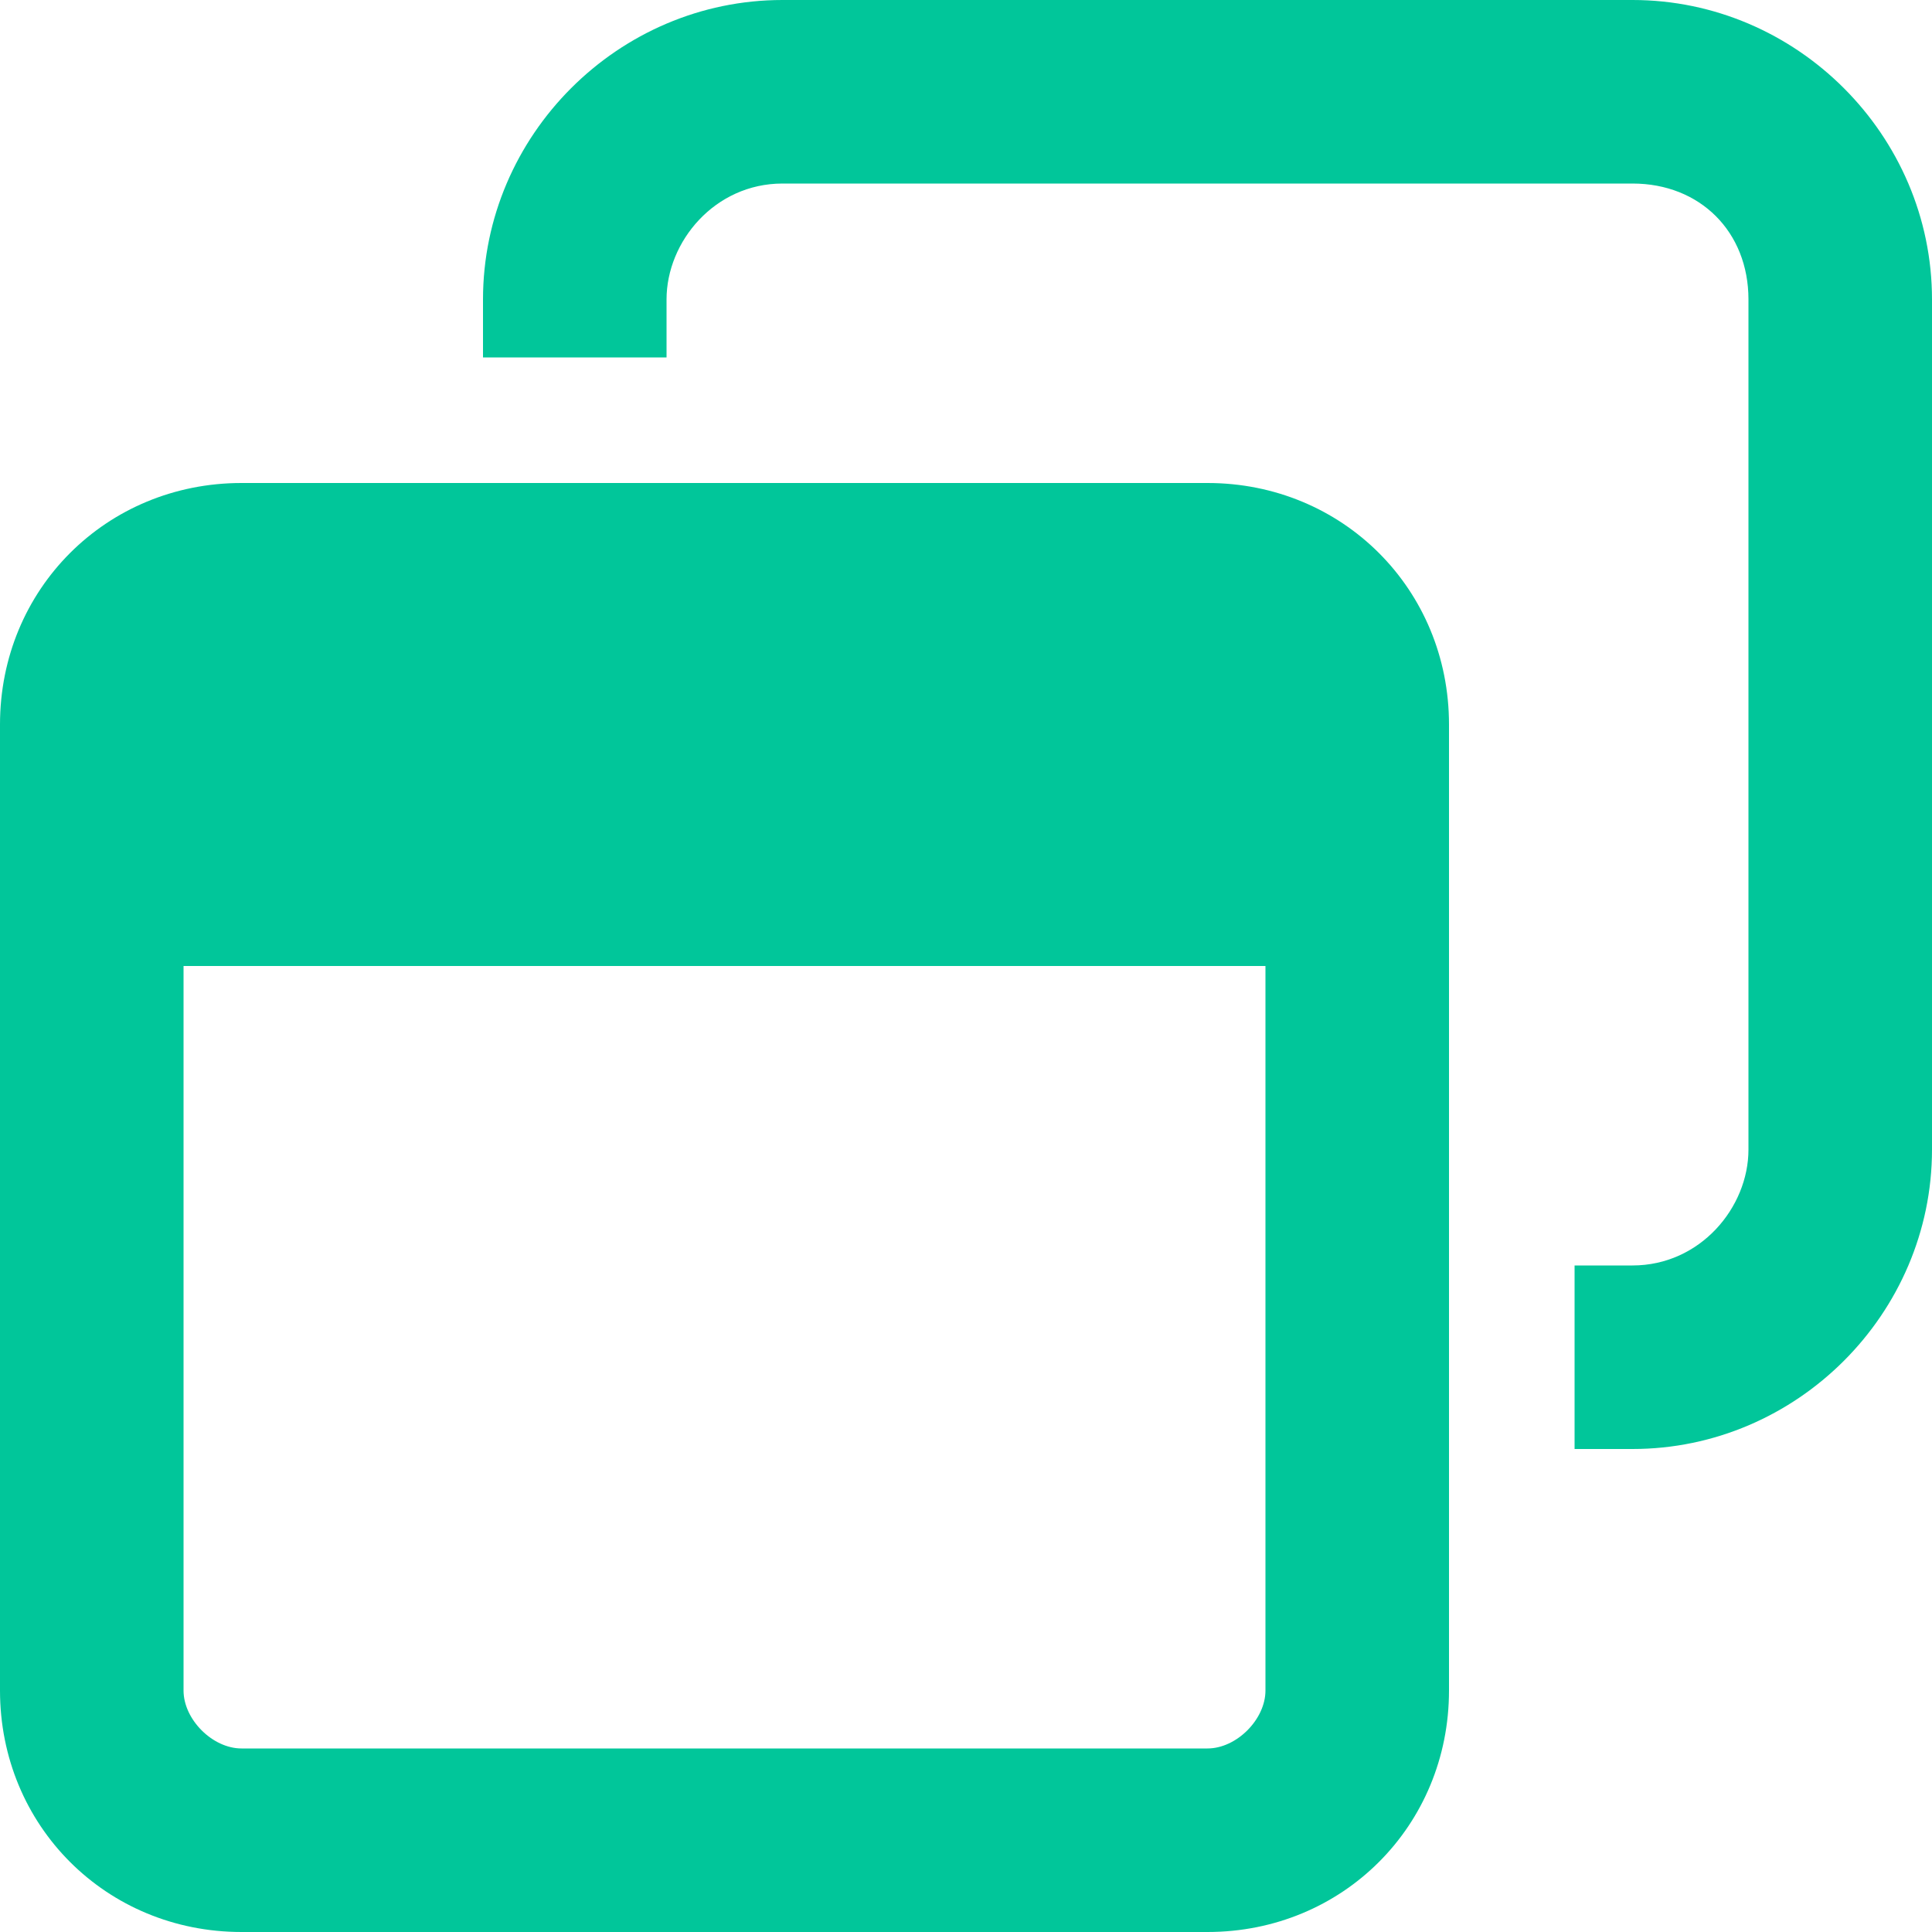 <svg xmlns="http://www.w3.org/2000/svg" viewBox="0 0 20 20" style="enable-background:new 0 0 20 20" xml:space="preserve"><path d="M12.5 5C13.9 5 15 6.1 15 7.5v10c0 1.4-1.1 2.5-2.5 2.5h-10C1.1 20 0 18.9 0 17.5v-10C0 6.1 1.1 5 2.5 5h10zm-10 13.1h10c.3 0 .6-.3.6-.6V10H1.9v7.5c0 .3.3.6.6.6zM16.9 1.9H8.1c-.7 0-1.2.6-1.2 1.2v.6H5v-.6C5 1.4 6.4 0 8.1 0h8.8C18.6 0 20 1.4 20 3.1v8.8c0 1.7-1.4 3.1-3.1 3.1h-.6v-1.9h.6c.7 0 1.2-.6 1.2-1.2V3.1c0-.7-.5-1.2-1.2-1.2z" style="fill:#01c69a"/></svg>